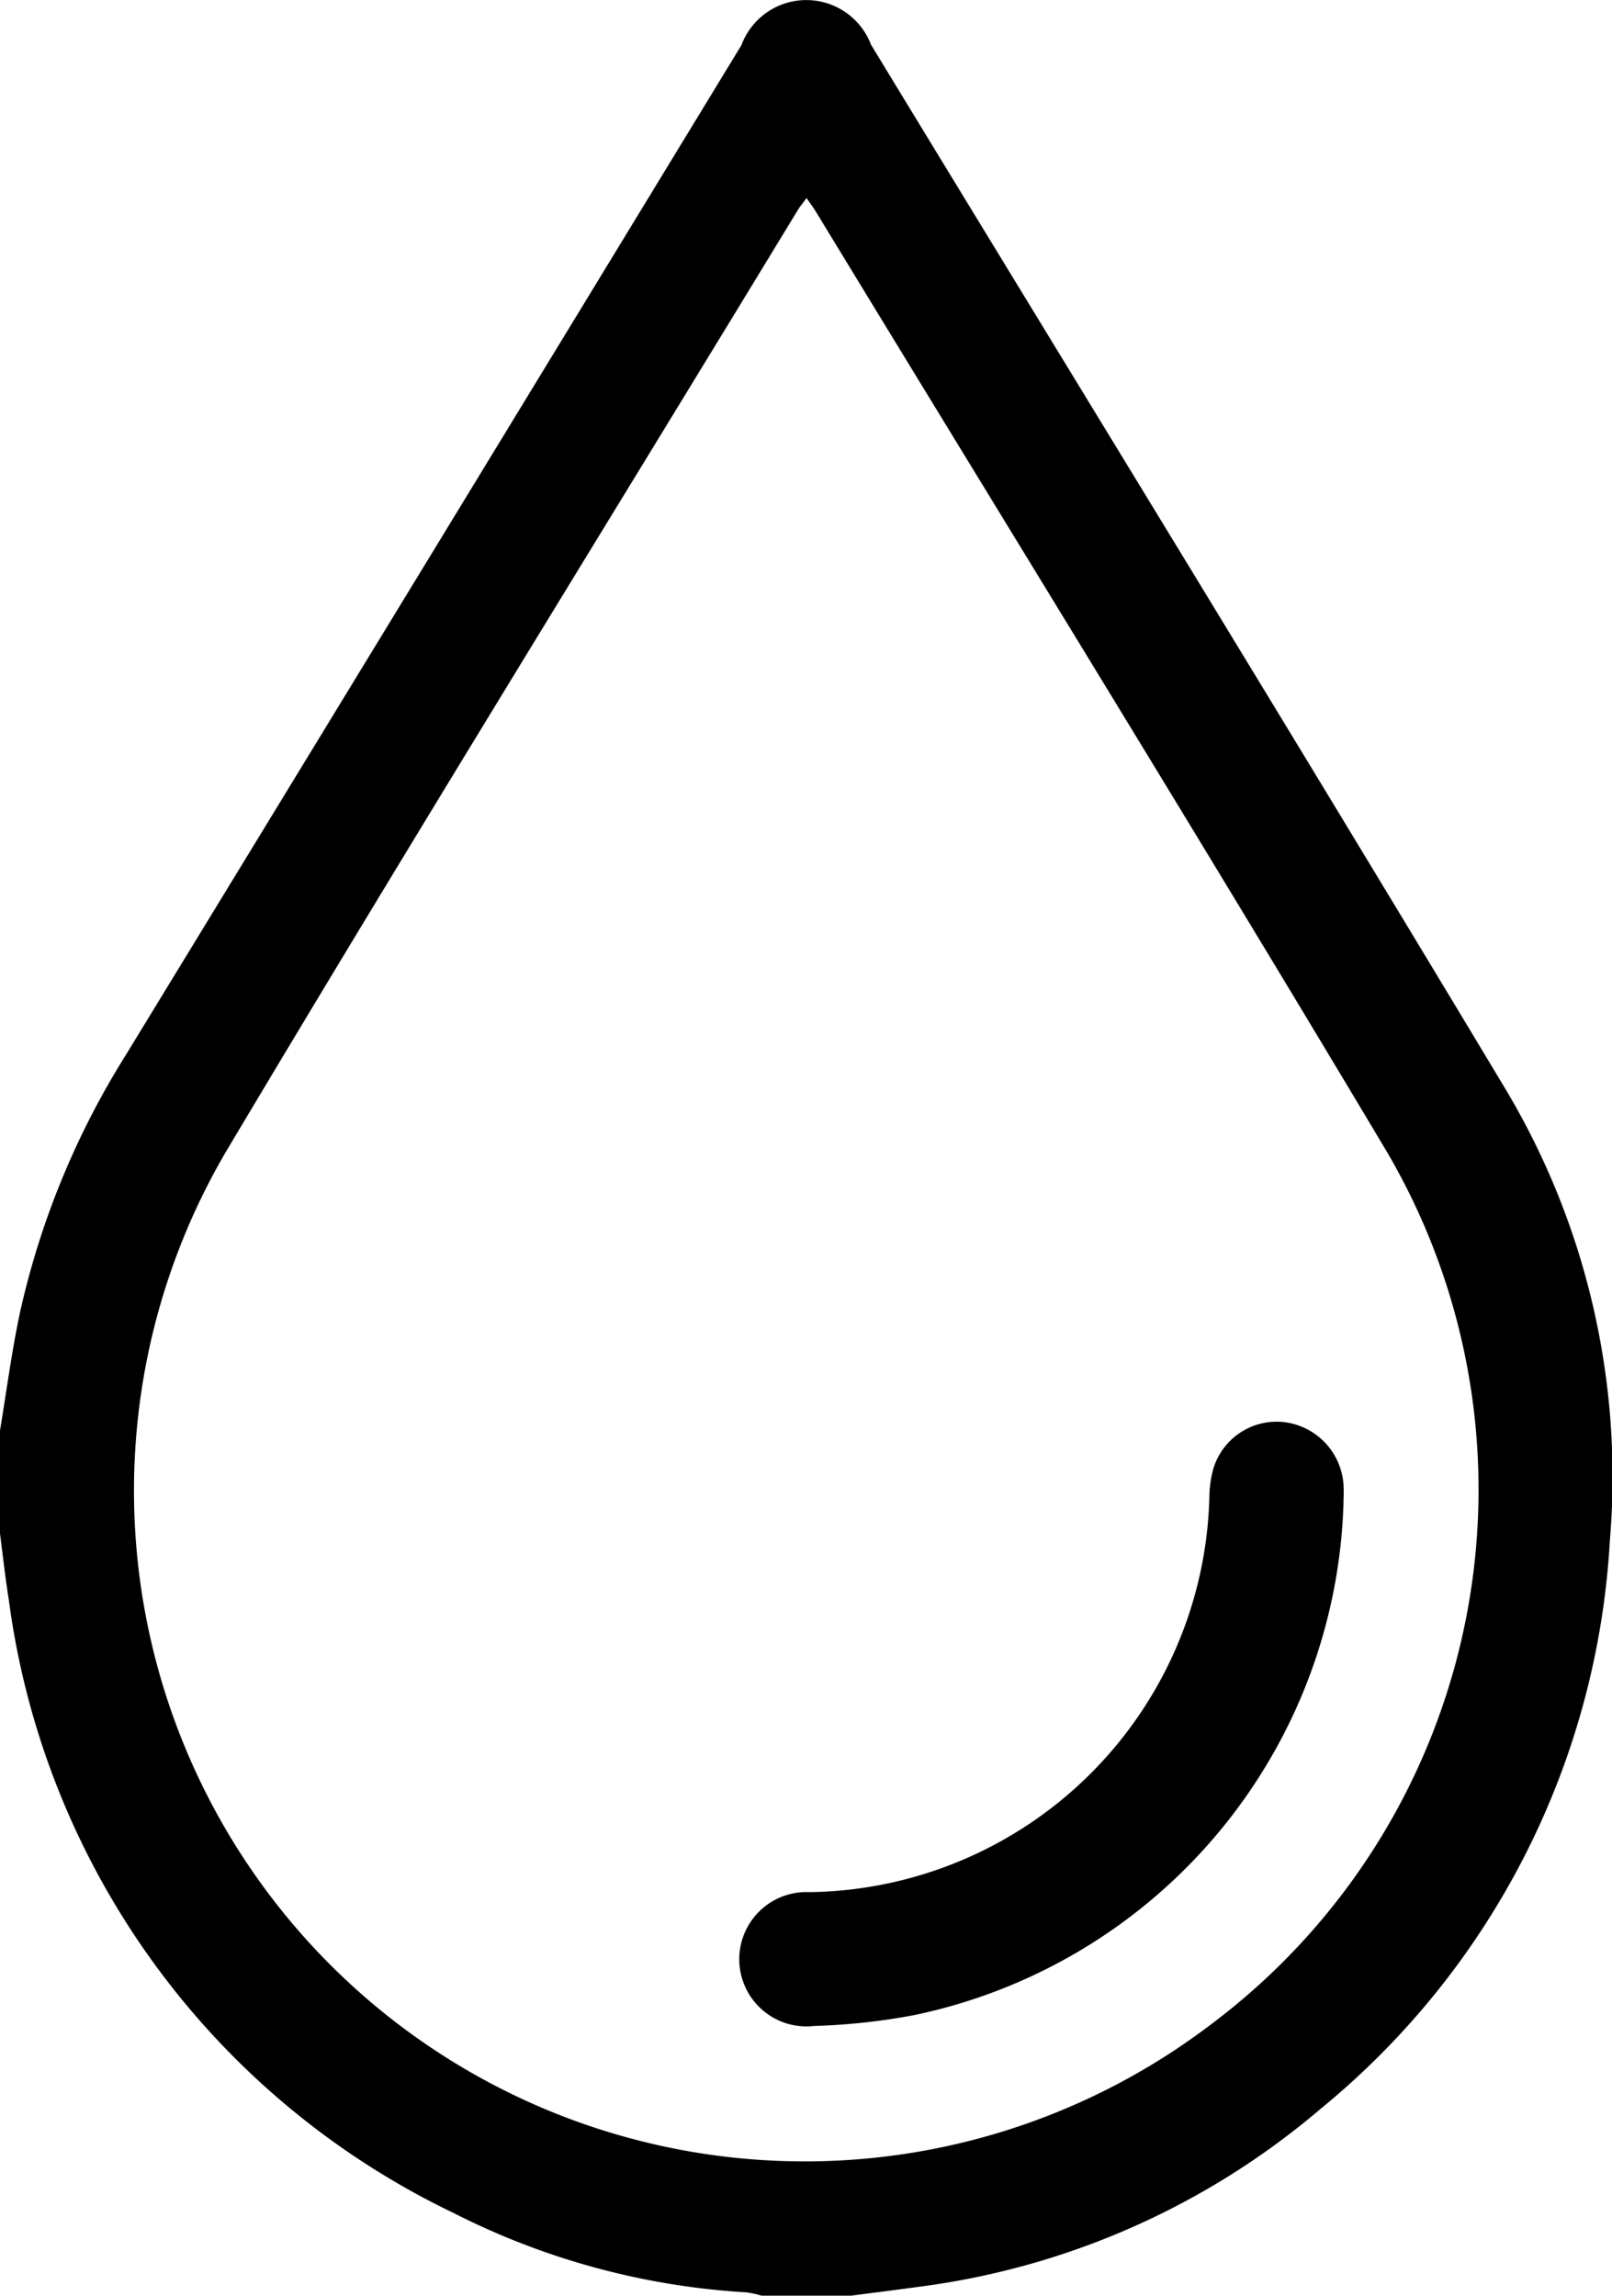<svg xmlns="http://www.w3.org/2000/svg" xmlns:xlink="http://www.w3.org/1999/xlink" width="30.762" height="43.812" viewBox="0 0 30.762 43.812">
    <path d="M0,27.3c.126-.757.224-1.519.385-2.268a15.611,15.611,0,0,1,2-4.872Q8.273,10.513,14.149.861A1.321,1.321,0,0,1,16.622.854c4.042,6.642,8.107,13.269,12.11,19.934A14.422,14.422,0,0,1,30.721,29.4,15.1,15.1,0,0,1,25.208,40.24a14.717,14.717,0,0,1-7.66,3.4c-.435.06-.87.114-1.305.171h-1.71a1.894,1.894,0,0,0-.287-.063,14.144,14.144,0,0,1-5.595-1.517A15.181,15.181,0,0,1,.168,30.53C.1,30.11.055,29.688,0,29.267V27.3M15.389,3.783c-.077.105-.123.158-.159.217C11.583,10,7.892,15.968,4.3,22A12.8,12.8,0,0,0,23.1,38.641a12.754,12.754,0,0,0,3.355-16.679c-3.581-6-7.254-11.953-10.887-17.925-.043-.071-.094-.137-.174-.254" transform="translate(0 0)" fill="currentColor"/>
    <path d="M176.109,318.019a10.3,10.3,0,0,1-8.194,9.8,12.22,12.22,0,0,1-1.908.207,1.282,1.282,0,1,1-.086-2.554,7.737,7.737,0,0,0,7.628-7.558,2.107,2.107,0,0,1,.069-.5,1.262,1.262,0,0,1,1.328-.915,1.291,1.291,0,0,1,1.161,1.176,2.953,2.953,0,0,1,0,.345" transform="translate(-150.47 -289.362)" fill="currentColor"/>
</svg>
